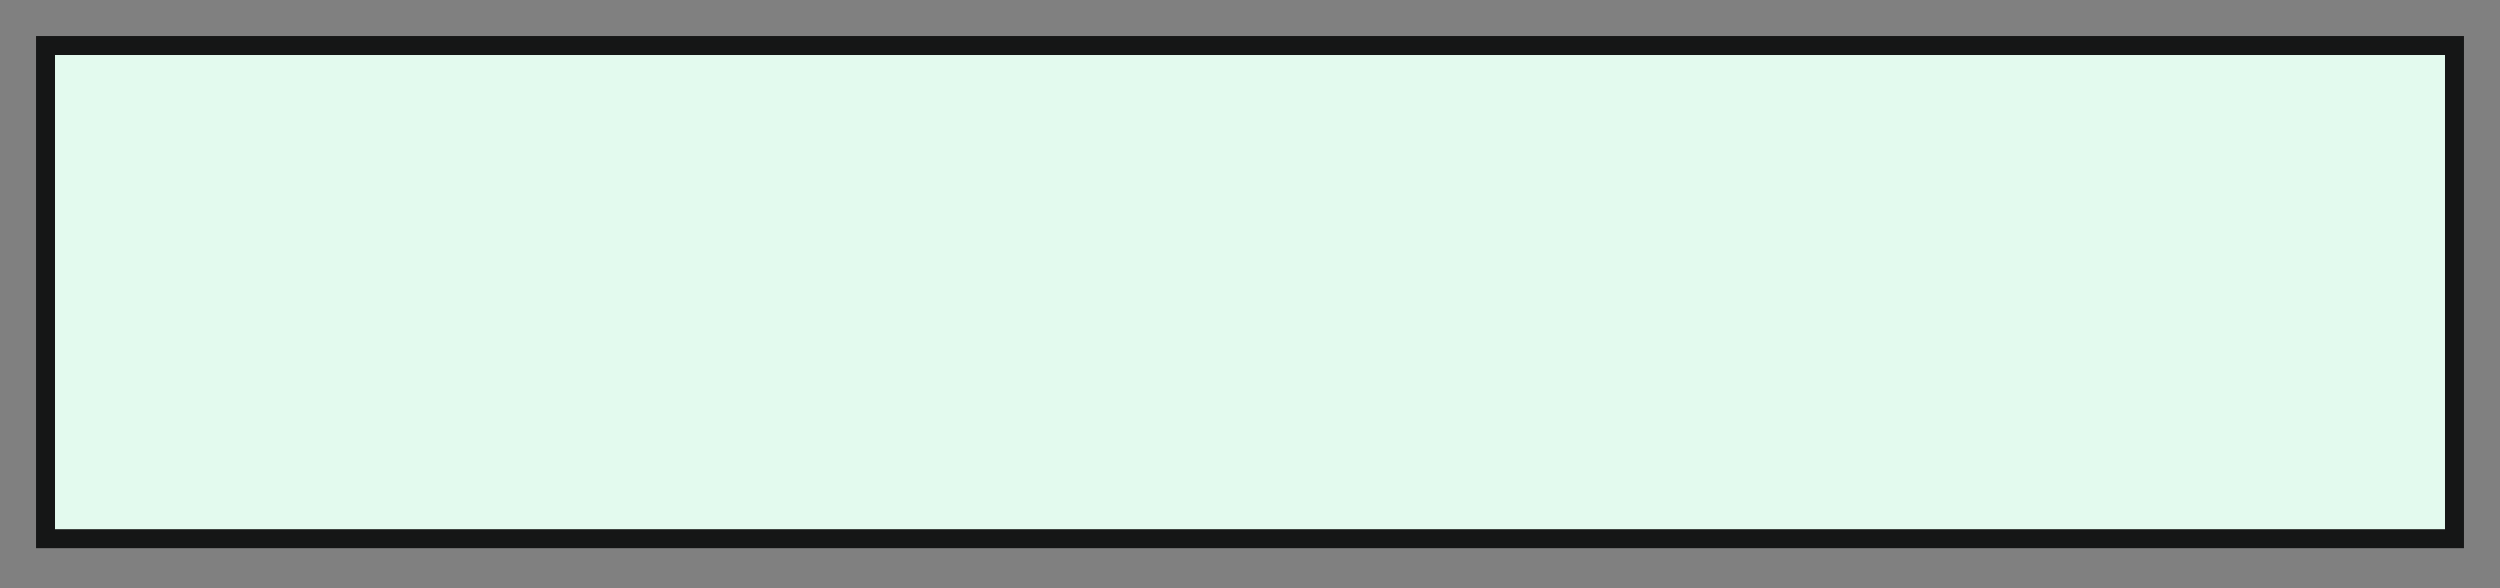<?xml version="1.0" encoding="utf-8"?>
<!-- Generator: Adobe Illustrator 26.2.1, SVG Export Plug-In . SVG Version: 6.00 Build 0)  -->
<svg version="1.1" id="Layer_1" xmlns="http://www.w3.org/2000/svg" xmlns:xlink="http://www.w3.org/1999/xlink" x="0px" y="0px"
	 viewBox="0 0 65.9 15.5" style="enable-background:new 0 0 65.9 15.5;" xml:space="preserve">
<rect x="0" y="0" width="65.9" height="15.5" fill="#808080" stroke="none"/>
<style type="text/css">
	.st0{clip-path:url(#SVGID_00000049218973163066186560000003191214068022021251_);fill:#E3FAEE;}
	
		.st1{clip-path:url(#SVGID_00000059269937719293261490000010461535308025899920_);fill:none;stroke:#151616;stroke-width:0.5;stroke-miterlimit:8;}
</style>
<g>
	<g>
		<defs>
			<rect id="SVGID_1_" x="0.2" y="0.2" width="65.5" height="15"/>
		</defs>
		<clipPath id="SVGID_00000141455916417118971150000016476214273174447037_">
			<use xlink:href="#SVGID_1_"  style="overflow:visible;"/>
		</clipPath>
		
			<rect x="1.2" y="1.2" style="clip-path:url(#SVGID_00000141455916417118971150000016476214273174447037_);fill:#E3FAEE;" width="63.5" height="13"/>
	</g>
	<g>
		<defs>
			<rect id="SVGID_00000169546411647761714310000005708752152479998135_" width="66" height="15.5"/>
		</defs>
		<clipPath id="SVGID_00000110469820177890527370000003835043580481301897_">
			<use xlink:href="#SVGID_00000169546411647761714310000005708752152479998135_"  style="overflow:visible;"/>
		</clipPath>
		
			<rect x="1.2" y="1.2" style="clip-path:url(#SVGID_00000110469820177890527370000003835043580481301897_);fill:none;stroke:#151616;stroke-width:0.5;stroke-miterlimit:8;" width="63.5" height="13"/>
	</g>
</g>
</svg>
